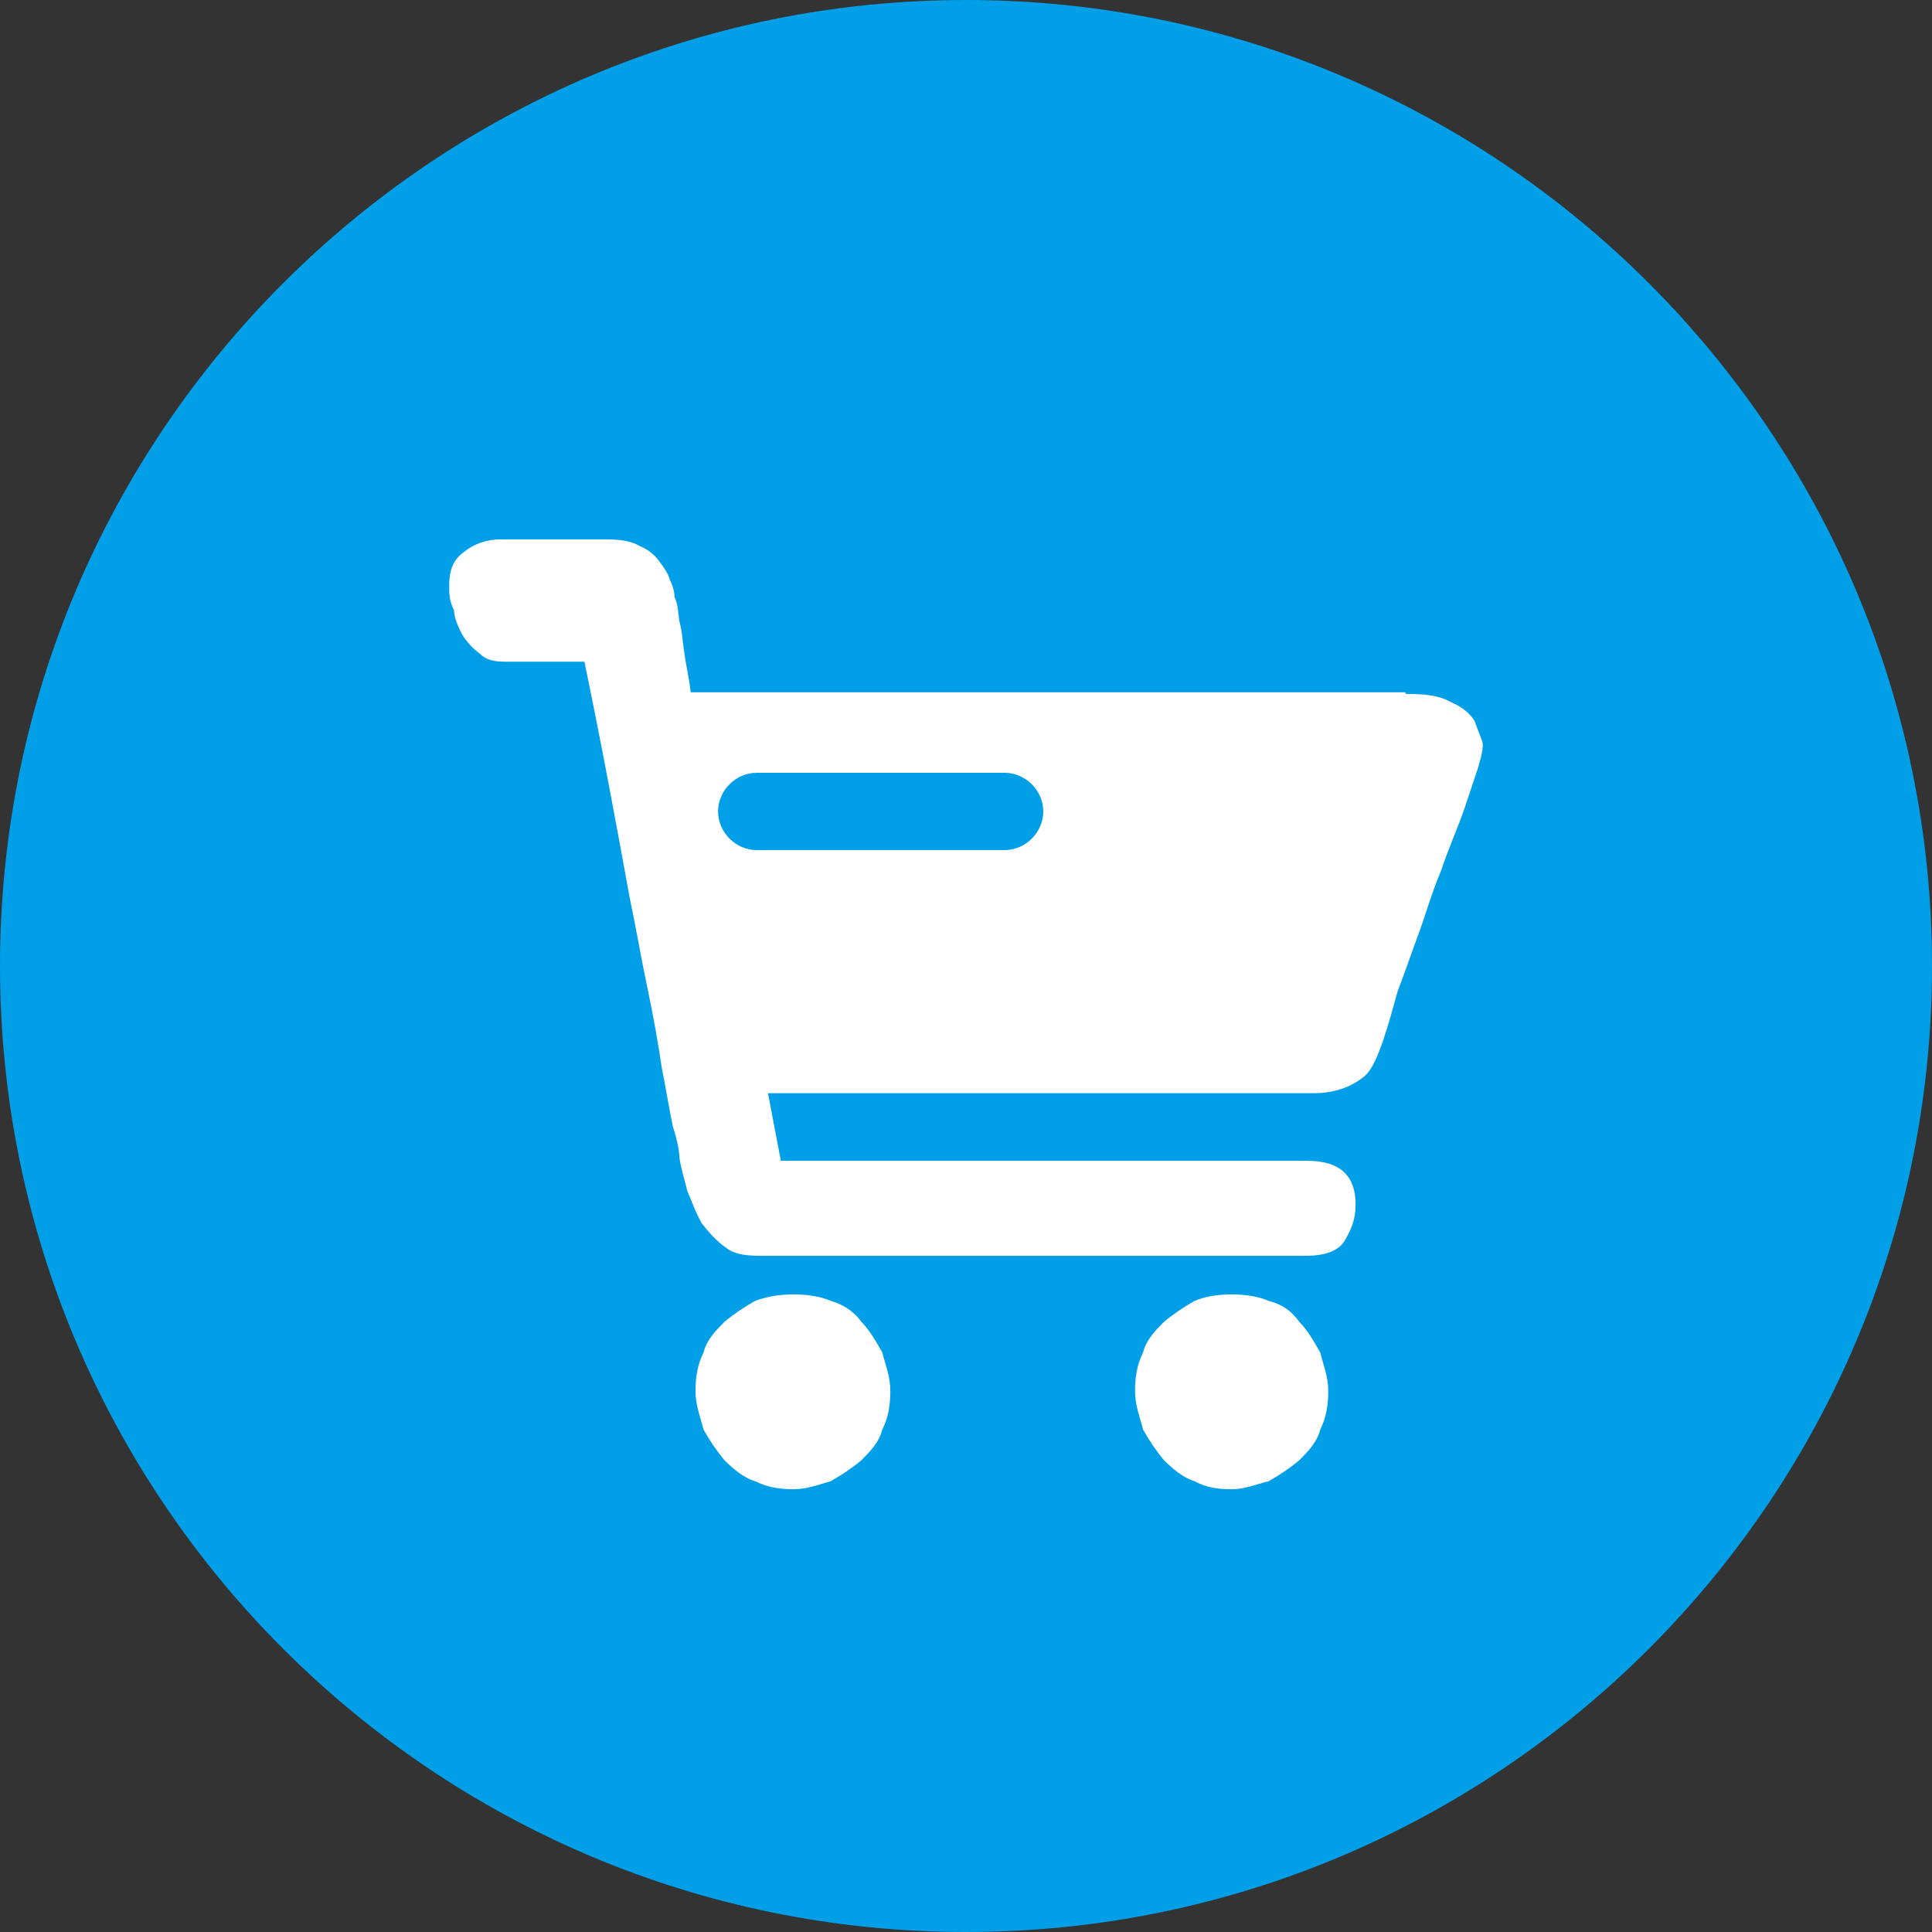 <?xml version="1.0" encoding="utf-8"?>
<!-- Generator: Adobe Illustrator 22.0.0, SVG Export Plug-In . SVG Version: 6.00 Build 0)  -->
<svg version="1.1" id="图层_1" xmlns="http://www.w3.org/2000/svg" xmlns:xlink="http://www.w3.org/1999/xlink" x="0px" y="0px"
	 viewBox="0 0 120 120" style="enable-background:new 0 0 120 120;" xml:space="preserve">
<rect x="0" y="0" width="120" height="120" fill="#333333" stroke="none"/>
<style type="text/css">
	.st0{fill:#009FE8;}
	.st1{fill:#FFFFFF;}
</style>
<g>
	<path class="st0" d="M60,120c33.1,0,60-26.9,60-60c0-33.1-26.9-60-60-60S0,26.9,0,60C0,93.1,26.9,120,60,120"/>
	<g>
		<path class="st1" d="M53.5,82.1c-0.5-0.7-1.2-1.1-1.9-1.3c-0.7-0.3-1.5-0.4-2.3-0.4c-0.8,0-1.6,0.1-2.4,0.4
			c-0.7,0.4-1.3,0.8-1.9,1.3c-0.5,0.5-1.1,1.1-1.3,1.9c-0.4,0.8-0.5,1.6-0.5,2.4c0,0.9,0.3,1.6,0.5,2.4c0.4,0.7,0.8,1.3,1.3,1.9
			c0.5,0.5,1.2,1.1,1.9,1.3c0.8,0.4,1.6,0.5,2.4,0.5c0.8,0,1.6-0.3,2.3-0.5c0.7-0.4,1.3-0.8,1.9-1.3c0.5-0.5,1.1-1.1,1.3-1.9
			c0.4-0.8,0.5-1.6,0.5-2.4c0-0.9-0.3-1.6-0.5-2.4C54.4,83.3,54,82.6,53.5,82.1z"/>
		<path class="st1" d="M80.7,82.1c-0.5-0.7-1.1-1.1-1.9-1.3c-0.7-0.3-1.5-0.4-2.3-0.4s-1.6,0.1-2.3,0.4c-0.7,0.4-1.3,0.8-1.9,1.3
			c-0.5,0.5-1.1,1.1-1.3,1.9c-0.4,0.8-0.5,1.6-0.5,2.4c0,0.9,0.3,1.6,0.5,2.4c0.4,0.7,0.8,1.3,1.3,1.9c0.5,0.5,1.2,1.1,1.9,1.3
			c0.7,0.4,1.5,0.5,2.3,0.5s1.5-0.3,2.3-0.5c0.7-0.4,1.3-0.8,1.9-1.3c0.5-0.5,1.1-1.1,1.3-1.9c0.4-0.8,0.5-1.6,0.5-2.4
			c0-0.9-0.3-1.6-0.5-2.4C81.6,83.3,81.2,82.6,80.7,82.1z"/>
		<path class="st1" d="M91.6,44.8c-0.3-0.5-0.8-0.9-1.5-1.2c-0.7-0.4-1.6-0.5-2.8-0.5V43H42.9c-0.1-0.9-0.3-1.7-0.4-2.5
			c-0.1-0.5-0.1-1.2-0.3-1.9c-0.1-0.7-0.1-1.1-0.3-1.5c0-0.3-0.1-0.7-0.3-1.1c-0.1-0.4-0.4-0.8-0.7-1.2c-0.3-0.4-0.7-0.7-1.2-0.9
			c-0.5-0.3-1.2-0.4-2.1-0.4h-6.5c-0.9,0-1.7,0.3-2.3,0.8c-0.7,0.5-0.9,1.2-0.9,2.1c0,0.5,0,0.9,0.3,1.5c0,0.5,0.3,1.1,0.5,1.5
			c0.3,0.5,0.7,0.9,1.1,1.2c0.4,0.4,0.9,0.5,1.6,0.5h4.9c1.1,5.3,2,10.2,2.8,14.6c0.4,1.9,0.7,3.7,1.1,5.6c0.4,1.9,0.7,3.6,0.9,5
			c0.3,1.5,0.5,2.8,0.7,3.7c0.3,0.9,0.4,1.6,0.4,1.9c0.1,0.7,0.3,1.3,0.5,2.1c0.3,0.7,0.5,1.3,0.9,2c0.4,0.5,0.9,1.1,1.5,1.5
			c0.5,0.4,1.2,0.5,2.1,0.5h33.9c1.2,0,2-0.3,2.4-0.9c0.4-0.7,0.7-1.3,0.7-2.3c0-1.7-0.9-2.7-3-2.7H48.5l-0.8-4.2h33.9
			c1.3,0,2.4-0.4,3.2-1.1c0.8-0.7,1.5-3.4,2-5.2c0.3-0.8,0.7-1.9,1.2-3.3c0.5-1.3,0.9-2.8,1.5-4.2c0.5-1.5,1.1-2.8,1.5-4l0.8-2.4
			c0.1-0.4,0.3-0.9,0.3-1.5C92,45.8,91.8,45.4,91.6,44.8z M62.4,52.8H47c-1.3,0-2.4-1.1-2.4-2.4c0-1.3,1.1-2.4,2.4-2.4h15.4
			c1.3,0,2.4,1.1,2.4,2.4C64.8,51.7,63.7,52.8,62.4,52.8z"/>
	</g>
</g>
</svg>
